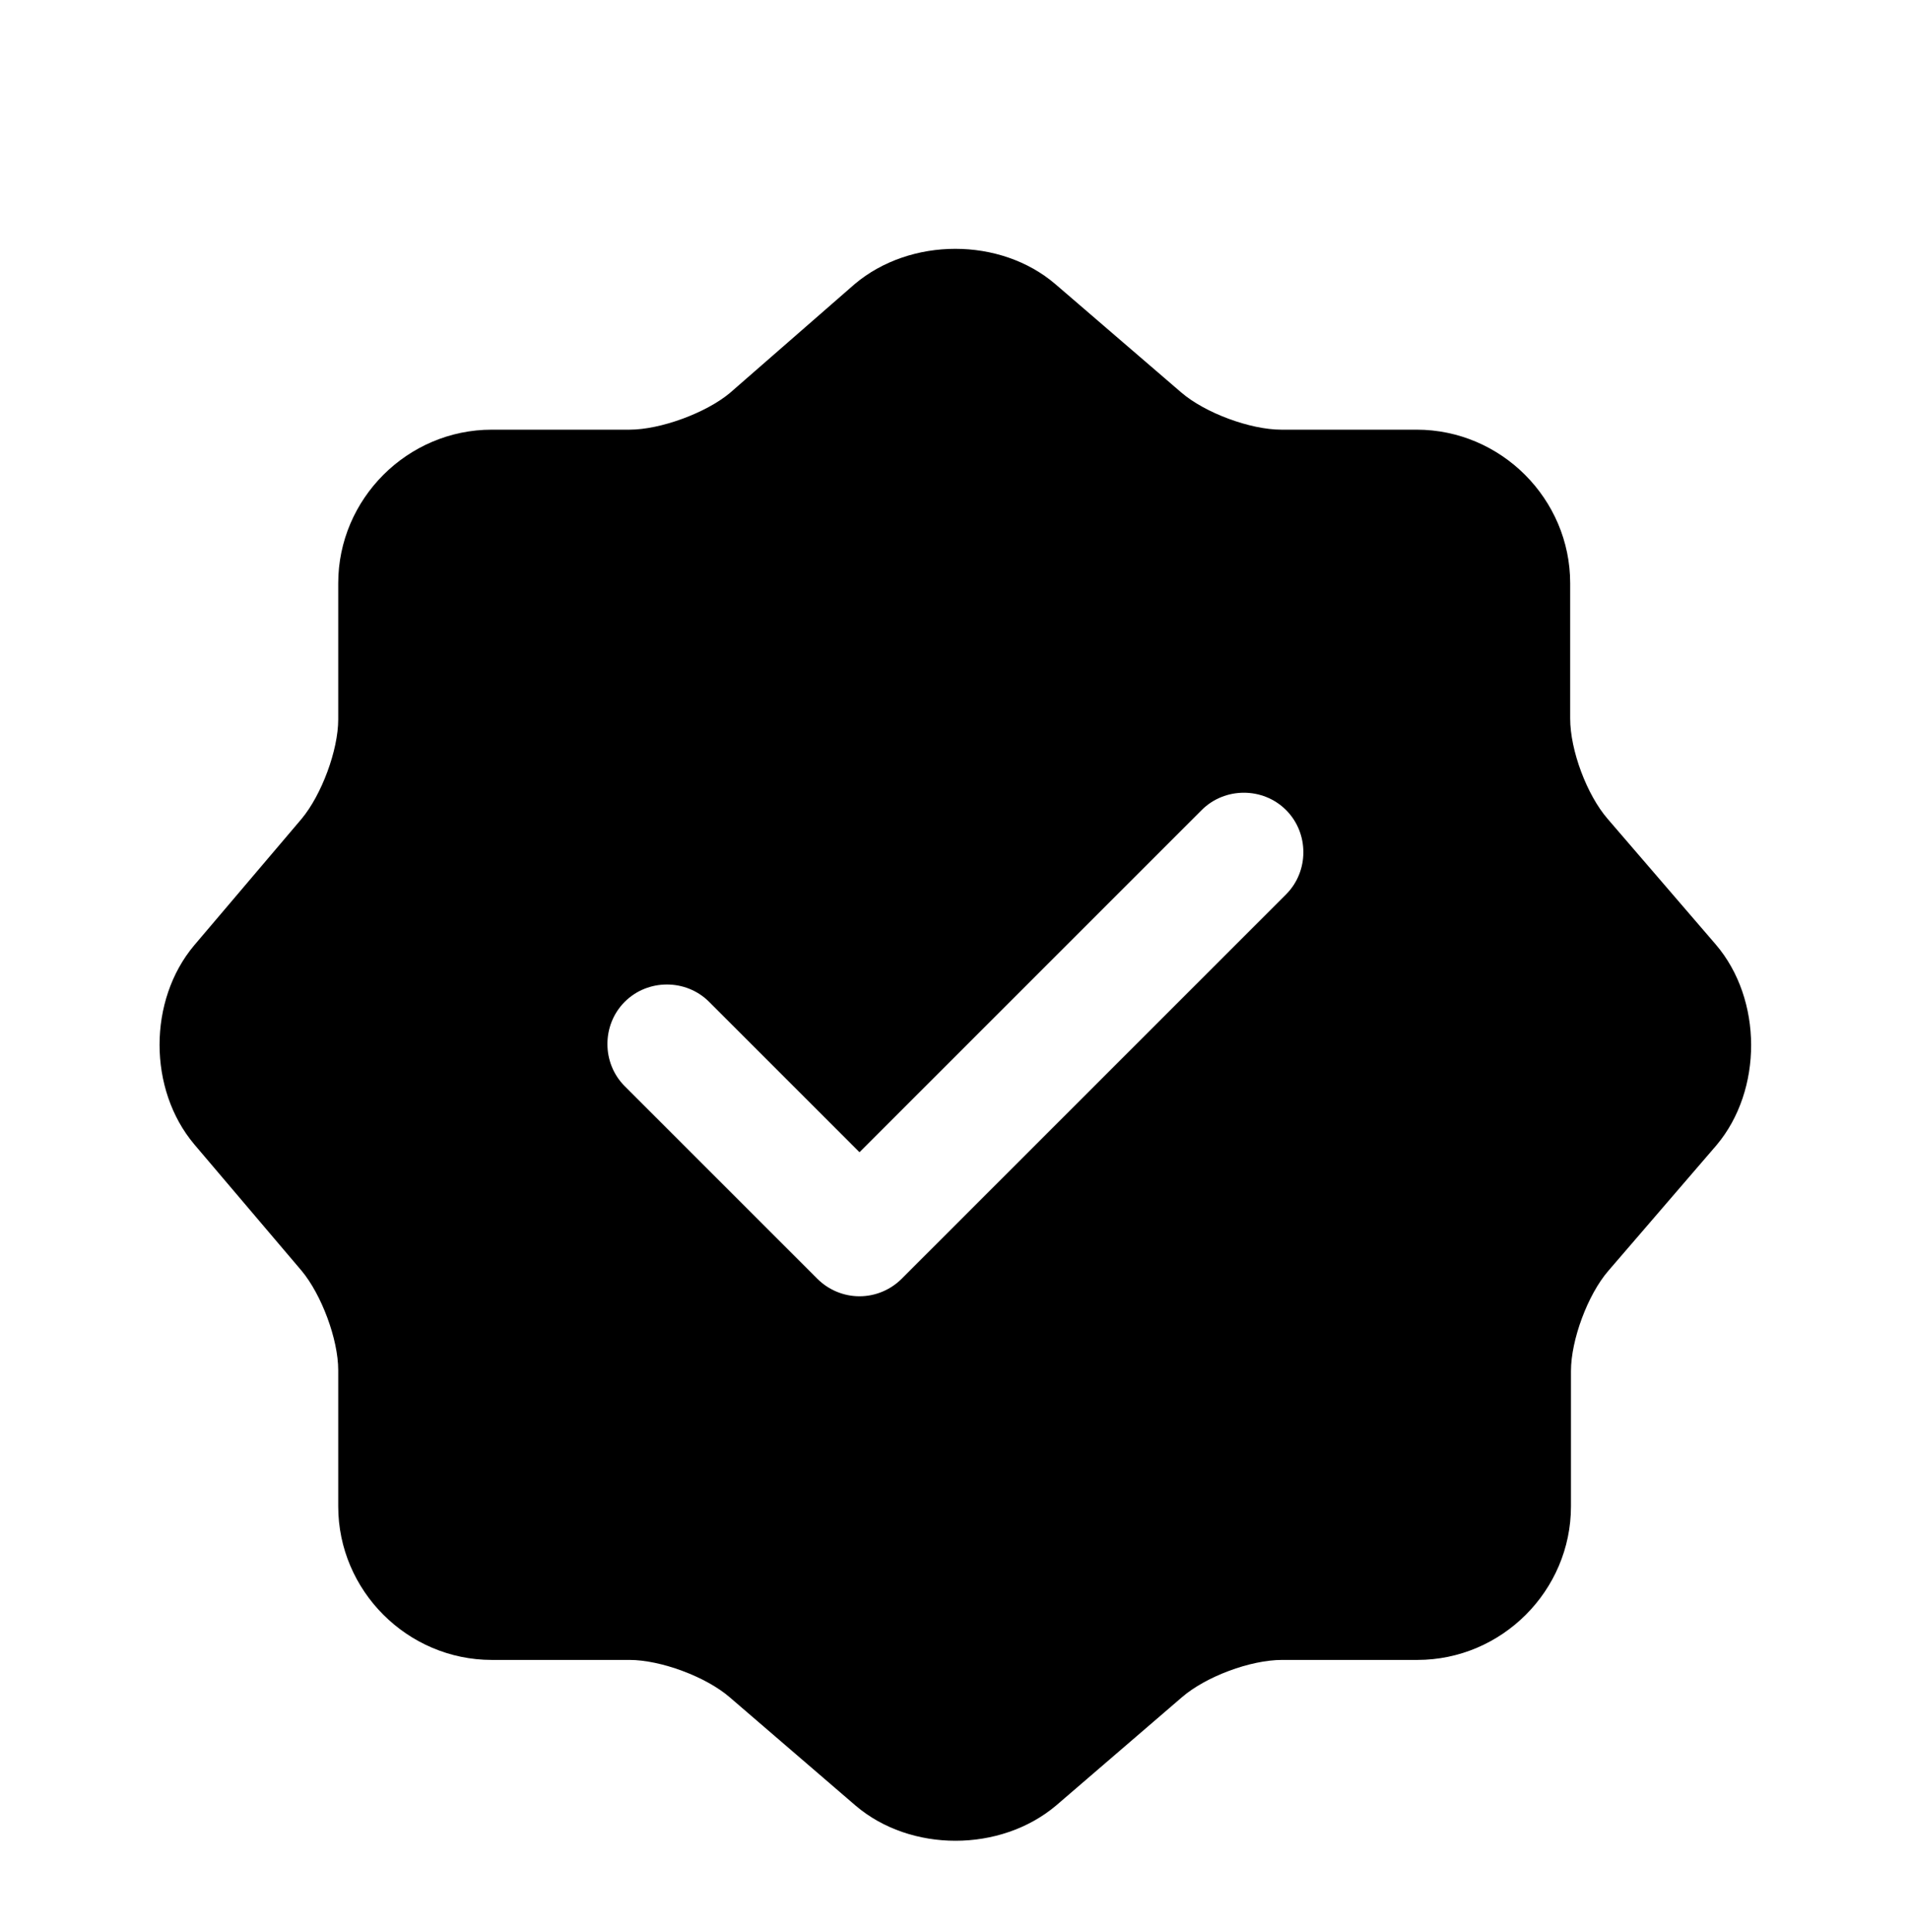 <svg width="85" height="86" viewBox="0 0 85 86" fill="none" xmlns="http://www.w3.org/2000/svg">
<g filter="url(#filter0_d_33_215)">
<path d="M76.358 38.038L71.542 32.442C70.621 31.379 69.877 29.396 69.877 27.979V21.958C69.877 18.204 66.796 15.123 63.042 15.123H57.021C55.64 15.123 53.621 14.379 52.558 13.458L46.962 8.642C44.519 6.552 40.517 6.552 38.038 8.642L32.477 13.494C31.415 14.379 29.396 15.123 28.015 15.123H21.887C18.133 15.123 15.052 18.204 15.052 21.958V28.015C15.052 29.396 14.308 31.379 13.423 32.442L8.642 38.073C6.587 40.517 6.587 44.483 8.642 46.927L13.423 52.558C14.308 53.621 15.052 55.604 15.052 56.985V63.042C15.052 66.796 18.133 69.877 21.887 69.877H28.015C29.396 69.877 31.415 70.621 32.477 71.542L38.073 76.358C40.517 78.448 44.519 78.448 46.998 76.358L52.594 71.542C53.656 70.621 55.64 69.877 57.056 69.877H63.077C66.831 69.877 69.912 66.796 69.912 63.042V57.021C69.912 55.64 70.656 53.621 71.577 52.558L76.394 46.962C78.448 44.519 78.448 40.481 76.358 38.038ZM57.233 35.806L40.127 52.913C39.631 53.408 38.958 53.692 38.25 53.692C37.542 53.692 36.869 53.408 36.373 52.913L27.802 44.342C26.775 43.315 26.775 41.615 27.802 40.587C28.829 39.56 30.529 39.56 31.556 40.587L38.25 47.281L53.479 32.052C54.506 31.025 56.206 31.025 57.233 32.052C58.26 33.079 58.26 34.779 57.233 35.806Z" fill="black"/>
</g>
<defs>
<filter id="filter0_d_33_215" x="3.101" y="7.074" width="78.829" height="78.851" filterUnits="userSpaceOnUse" color-interpolation-filters="sRGB">
<feFlood flood-opacity="0" result="BackgroundImageFix"/>
<feColorMatrix in="SourceAlpha" type="matrix" values="0 0 0 0 0 0 0 0 0 0 0 0 0 0 0 0 0 0 127 0" result="hardAlpha"/>
<feOffset dy="4"/>
<feGaussianBlur stdDeviation="2"/>
<feComposite in2="hardAlpha" operator="out"/>
<feColorMatrix type="matrix" values="0 0 0 0 0 0 0 0 0 0 0 0 0 0 0 0 0 0 0.25 0"/>
<feBlend mode="normal" in2="BackgroundImageFix" result="effect1_dropShadow_33_215"/>
<feBlend mode="normal" in="SourceGraphic" in2="effect1_dropShadow_33_215" result="shape"/>
</filter>
</defs>
</svg>
